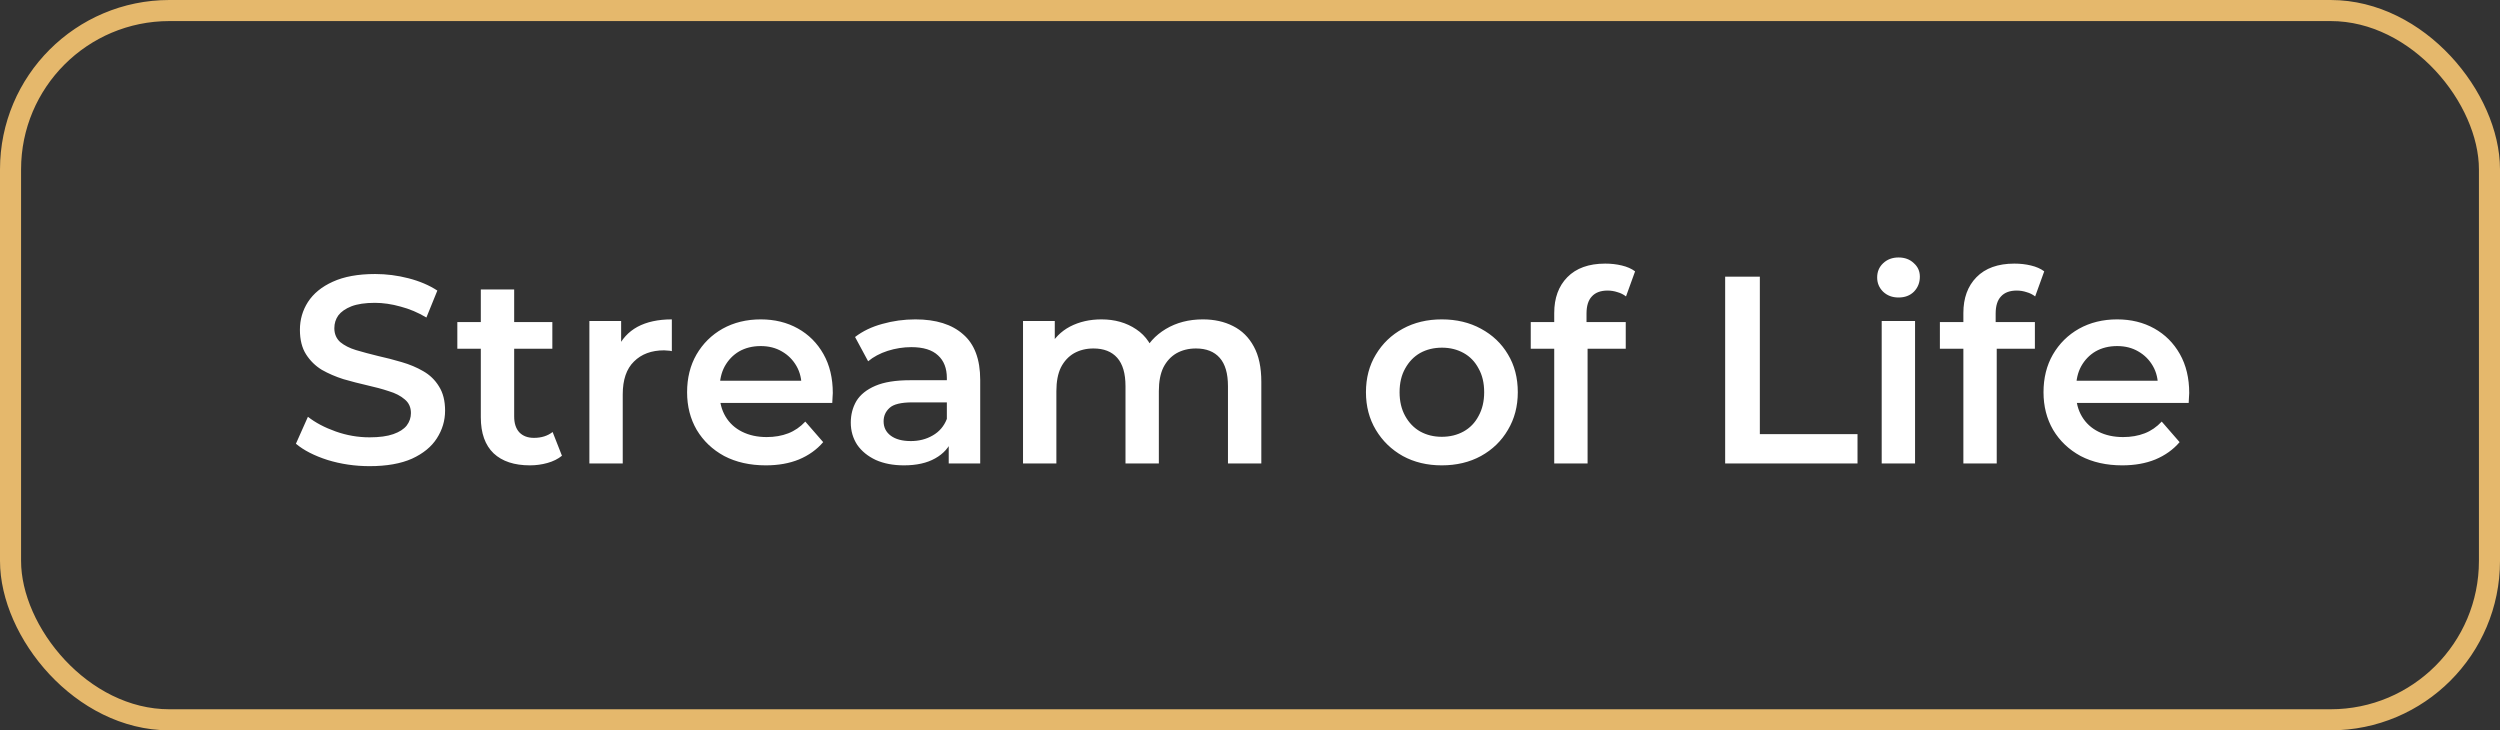 <?xml version="1.0" encoding="UTF-8"?> <svg xmlns="http://www.w3.org/2000/svg" width="178" height="52" viewBox="0 0 178 52" fill="none"><rect x="0" y="0" width="178" height="52" fill="#333333" stroke="none"/> <rect x="0.75" y="0.75" width="176.5" height="50.5" rx="11.312" stroke="#E5B86C" stroke-width="1.5"></rect> <path d="M26.313 33.19C25.275 33.19 24.28 33.044 23.33 32.753C22.38 32.449 21.627 32.063 21.069 31.594L21.924 29.675C22.456 30.093 23.115 30.441 23.9 30.72C24.686 30.999 25.49 31.138 26.313 31.138C27.01 31.138 27.574 31.062 28.004 30.91C28.435 30.758 28.752 30.555 28.954 30.302C29.157 30.036 29.258 29.738 29.258 29.409C29.258 29.004 29.113 28.681 28.821 28.44C28.53 28.187 28.15 27.99 27.681 27.851C27.225 27.699 26.712 27.56 26.142 27.433C25.585 27.306 25.021 27.161 24.451 26.996C23.894 26.819 23.381 26.597 22.912 26.331C22.456 26.052 22.083 25.685 21.791 25.229C21.5 24.773 21.354 24.19 21.354 23.481C21.354 22.759 21.544 22.1 21.924 21.505C22.317 20.897 22.906 20.416 23.691 20.061C24.489 19.694 25.496 19.51 26.712 19.51C27.51 19.51 28.302 19.611 29.087 19.814C29.873 20.017 30.557 20.308 31.139 20.688L30.36 22.607C29.765 22.252 29.151 21.993 28.517 21.828C27.884 21.651 27.276 21.562 26.693 21.562C26.009 21.562 25.452 21.644 25.021 21.809C24.603 21.974 24.293 22.189 24.09 22.455C23.9 22.721 23.805 23.025 23.805 23.367C23.805 23.772 23.945 24.102 24.223 24.355C24.515 24.596 24.888 24.786 25.344 24.925C25.813 25.064 26.332 25.204 26.902 25.343C27.472 25.47 28.036 25.615 28.593 25.78C29.163 25.945 29.676 26.16 30.132 26.426C30.601 26.692 30.975 27.053 31.253 27.509C31.545 27.965 31.69 28.541 31.69 29.238C31.69 29.947 31.494 30.606 31.101 31.214C30.721 31.809 30.132 32.291 29.334 32.658C28.536 33.013 27.529 33.19 26.313 33.19ZM37.73 33.133C36.616 33.133 35.755 32.848 35.147 32.278C34.538 31.695 34.234 30.84 34.234 29.713V20.612H36.609V29.656C36.609 30.137 36.73 30.511 36.971 30.777C37.224 31.043 37.572 31.176 38.016 31.176C38.547 31.176 38.991 31.037 39.346 30.758L40.011 32.449C39.732 32.677 39.39 32.848 38.984 32.962C38.579 33.076 38.161 33.133 37.73 33.133ZM32.562 24.83V22.93H39.327V24.83H32.562ZM41.964 33V22.854H44.225V25.647L43.959 24.83C44.263 24.146 44.738 23.627 45.384 23.272C46.043 22.917 46.86 22.74 47.835 22.74V25.001C47.734 24.976 47.639 24.963 47.55 24.963C47.462 24.95 47.373 24.944 47.284 24.944C46.385 24.944 45.669 25.21 45.137 25.742C44.605 26.261 44.339 27.04 44.339 28.079V33H41.964ZM54.526 33.133C53.399 33.133 52.411 32.911 51.562 32.468C50.726 32.012 50.074 31.391 49.605 30.606C49.149 29.821 48.921 28.928 48.921 27.927C48.921 26.914 49.143 26.021 49.586 25.248C50.042 24.463 50.663 23.848 51.448 23.405C52.246 22.962 53.152 22.74 54.165 22.74C55.153 22.74 56.034 22.955 56.806 23.386C57.579 23.817 58.187 24.425 58.63 25.21C59.074 25.995 59.295 26.92 59.295 27.984C59.295 28.085 59.289 28.199 59.276 28.326C59.276 28.453 59.27 28.573 59.257 28.687H50.802V27.11H58.003L57.072 27.604C57.085 27.021 56.965 26.508 56.711 26.065C56.458 25.622 56.11 25.273 55.666 25.02C55.236 24.767 54.735 24.64 54.165 24.64C53.583 24.64 53.07 24.767 52.626 25.02C52.196 25.273 51.854 25.628 51.6 26.084C51.36 26.527 51.239 27.053 51.239 27.661V28.041C51.239 28.649 51.379 29.187 51.657 29.656C51.936 30.125 52.329 30.486 52.835 30.739C53.342 30.992 53.925 31.119 54.583 31.119C55.153 31.119 55.666 31.03 56.122 30.853C56.578 30.676 56.984 30.397 57.338 30.017L58.611 31.48C58.155 32.012 57.579 32.424 56.882 32.715C56.198 32.994 55.413 33.133 54.526 33.133ZM67.549 33V30.948L67.416 30.511V26.92C67.416 26.223 67.207 25.685 66.789 25.305C66.371 24.912 65.738 24.716 64.889 24.716C64.319 24.716 63.756 24.805 63.198 24.982C62.654 25.159 62.191 25.406 61.811 25.723L60.88 23.994C61.425 23.576 62.071 23.266 62.818 23.063C63.578 22.848 64.364 22.74 65.174 22.74C66.644 22.74 67.777 23.095 68.575 23.804C69.386 24.501 69.791 25.584 69.791 27.053V33H67.549ZM64.357 33.133C63.597 33.133 62.932 33.006 62.362 32.753C61.792 32.487 61.349 32.126 61.032 31.67C60.728 31.201 60.576 30.676 60.576 30.093C60.576 29.523 60.709 29.01 60.975 28.554C61.254 28.098 61.704 27.737 62.324 27.471C62.945 27.205 63.768 27.072 64.794 27.072H67.739V28.649H64.965C64.155 28.649 63.61 28.782 63.331 29.048C63.053 29.301 62.913 29.618 62.913 29.998C62.913 30.429 63.084 30.771 63.426 31.024C63.768 31.277 64.243 31.404 64.851 31.404C65.434 31.404 65.953 31.271 66.409 31.005C66.878 30.739 67.214 30.346 67.416 29.827L67.815 31.252C67.587 31.847 67.176 32.31 66.58 32.639C65.998 32.968 65.257 33.133 64.357 33.133ZM85.645 22.74C86.456 22.74 87.172 22.898 87.792 23.215C88.426 23.532 88.92 24.019 89.274 24.678C89.629 25.324 89.806 26.16 89.806 27.186V33H87.431V27.49C87.431 26.591 87.235 25.919 86.842 25.476C86.45 25.033 85.886 24.811 85.151 24.811C84.632 24.811 84.17 24.925 83.764 25.153C83.372 25.381 83.061 25.717 82.833 26.16C82.618 26.603 82.51 27.167 82.51 27.851V33H80.135V27.49C80.135 26.591 79.939 25.919 79.546 25.476C79.154 25.033 78.59 24.811 77.855 24.811C77.336 24.811 76.874 24.925 76.468 25.153C76.076 25.381 75.765 25.717 75.537 26.16C75.322 26.603 75.214 27.167 75.214 27.851V33H72.839V22.854H75.1V25.552L74.701 24.754C75.043 24.095 75.537 23.595 76.183 23.253C76.842 22.911 77.589 22.74 78.425 22.74C79.375 22.74 80.199 22.974 80.895 23.443C81.605 23.912 82.073 24.621 82.301 25.571L81.37 25.248C81.7 24.488 82.244 23.88 83.004 23.424C83.764 22.968 84.645 22.74 85.645 22.74ZM102.652 33.133C101.614 33.133 100.689 32.911 99.878 32.468C99.067 32.012 98.428 31.391 97.959 30.606C97.49 29.821 97.256 28.928 97.256 27.927C97.256 26.914 97.49 26.021 97.959 25.248C98.428 24.463 99.067 23.848 99.878 23.405C100.689 22.962 101.614 22.74 102.652 22.74C103.704 22.74 104.635 22.962 105.445 23.405C106.269 23.848 106.908 24.456 107.364 25.229C107.833 26.002 108.067 26.901 108.067 27.927C108.067 28.928 107.833 29.821 107.364 30.606C106.908 31.391 106.269 32.012 105.445 32.468C104.635 32.911 103.704 33.133 102.652 33.133ZM102.652 31.1C103.235 31.1 103.754 30.973 104.21 30.72C104.666 30.467 105.021 30.099 105.274 29.618C105.54 29.137 105.673 28.573 105.673 27.927C105.673 27.268 105.54 26.705 105.274 26.236C105.021 25.755 104.666 25.387 104.21 25.134C103.754 24.881 103.241 24.754 102.671 24.754C102.089 24.754 101.569 24.881 101.113 25.134C100.67 25.387 100.315 25.755 100.049 26.236C99.783 26.705 99.65 27.268 99.65 27.927C99.65 28.573 99.783 29.137 100.049 29.618C100.315 30.099 100.67 30.467 101.113 30.72C101.569 30.973 102.082 31.1 102.652 31.1ZM110.661 33V22.284C110.661 21.22 110.972 20.371 111.592 19.738C112.226 19.092 113.125 18.769 114.29 18.769C114.708 18.769 115.101 18.813 115.468 18.902C115.848 18.991 116.165 19.13 116.418 19.32L115.772 21.106C115.595 20.967 115.392 20.865 115.164 20.802C114.936 20.726 114.702 20.688 114.461 20.688C113.967 20.688 113.594 20.827 113.34 21.106C113.087 21.372 112.96 21.777 112.96 22.322V23.462L113.036 24.526V33H110.661ZM108.989 24.83V22.93H115.753V24.83H108.989ZM122.831 33V19.7H125.301V30.91H132.255V33H122.831ZM133.977 33V22.854H136.352V33H133.977ZM135.174 21.182C134.731 21.182 134.363 21.043 134.072 20.764C133.793 20.485 133.654 20.15 133.654 19.757C133.654 19.352 133.793 19.016 134.072 18.75C134.363 18.471 134.731 18.332 135.174 18.332C135.617 18.332 135.978 18.465 136.257 18.731C136.548 18.984 136.694 19.307 136.694 19.7C136.694 20.118 136.555 20.473 136.276 20.764C135.997 21.043 135.63 21.182 135.174 21.182ZM139.792 33V22.284C139.792 21.22 140.102 20.371 140.723 19.738C141.356 19.092 142.256 18.769 143.421 18.769C143.839 18.769 144.232 18.813 144.599 18.902C144.979 18.991 145.296 19.13 145.549 19.32L144.903 21.106C144.726 20.967 144.523 20.865 144.295 20.802C144.067 20.726 143.833 20.688 143.592 20.688C143.098 20.688 142.724 20.827 142.471 21.106C142.218 21.372 142.091 21.777 142.091 22.322V23.462L142.167 24.526V33H139.792ZM138.12 24.83V22.93H144.884V24.83H138.12ZM151.103 33.133C149.976 33.133 148.988 32.911 148.139 32.468C147.303 32.012 146.651 31.391 146.182 30.606C145.726 29.821 145.498 28.928 145.498 27.927C145.498 26.914 145.72 26.021 146.163 25.248C146.619 24.463 147.24 23.848 148.025 23.405C148.823 22.962 149.729 22.74 150.742 22.74C151.73 22.74 152.611 22.955 153.383 23.386C154.156 23.817 154.764 24.425 155.207 25.21C155.651 25.995 155.872 26.92 155.872 27.984C155.872 28.085 155.866 28.199 155.853 28.326C155.853 28.453 155.847 28.573 155.834 28.687H147.379V27.11H154.58L153.649 27.604C153.662 27.021 153.542 26.508 153.288 26.065C153.035 25.622 152.687 25.273 152.243 25.02C151.813 24.767 151.312 24.64 150.742 24.64C150.16 24.64 149.647 24.767 149.203 25.02C148.773 25.273 148.431 25.628 148.177 26.084C147.937 26.527 147.816 27.053 147.816 27.661V28.041C147.816 28.649 147.956 29.187 148.234 29.656C148.513 30.125 148.906 30.486 149.412 30.739C149.919 30.992 150.502 31.119 151.16 31.119C151.73 31.119 152.243 31.03 152.699 30.853C153.155 30.676 153.561 30.397 153.915 30.017L155.188 31.48C154.732 32.012 154.156 32.424 153.459 32.715C152.775 32.994 151.99 33.133 151.103 33.133Z" fill="white"></path> </svg> 